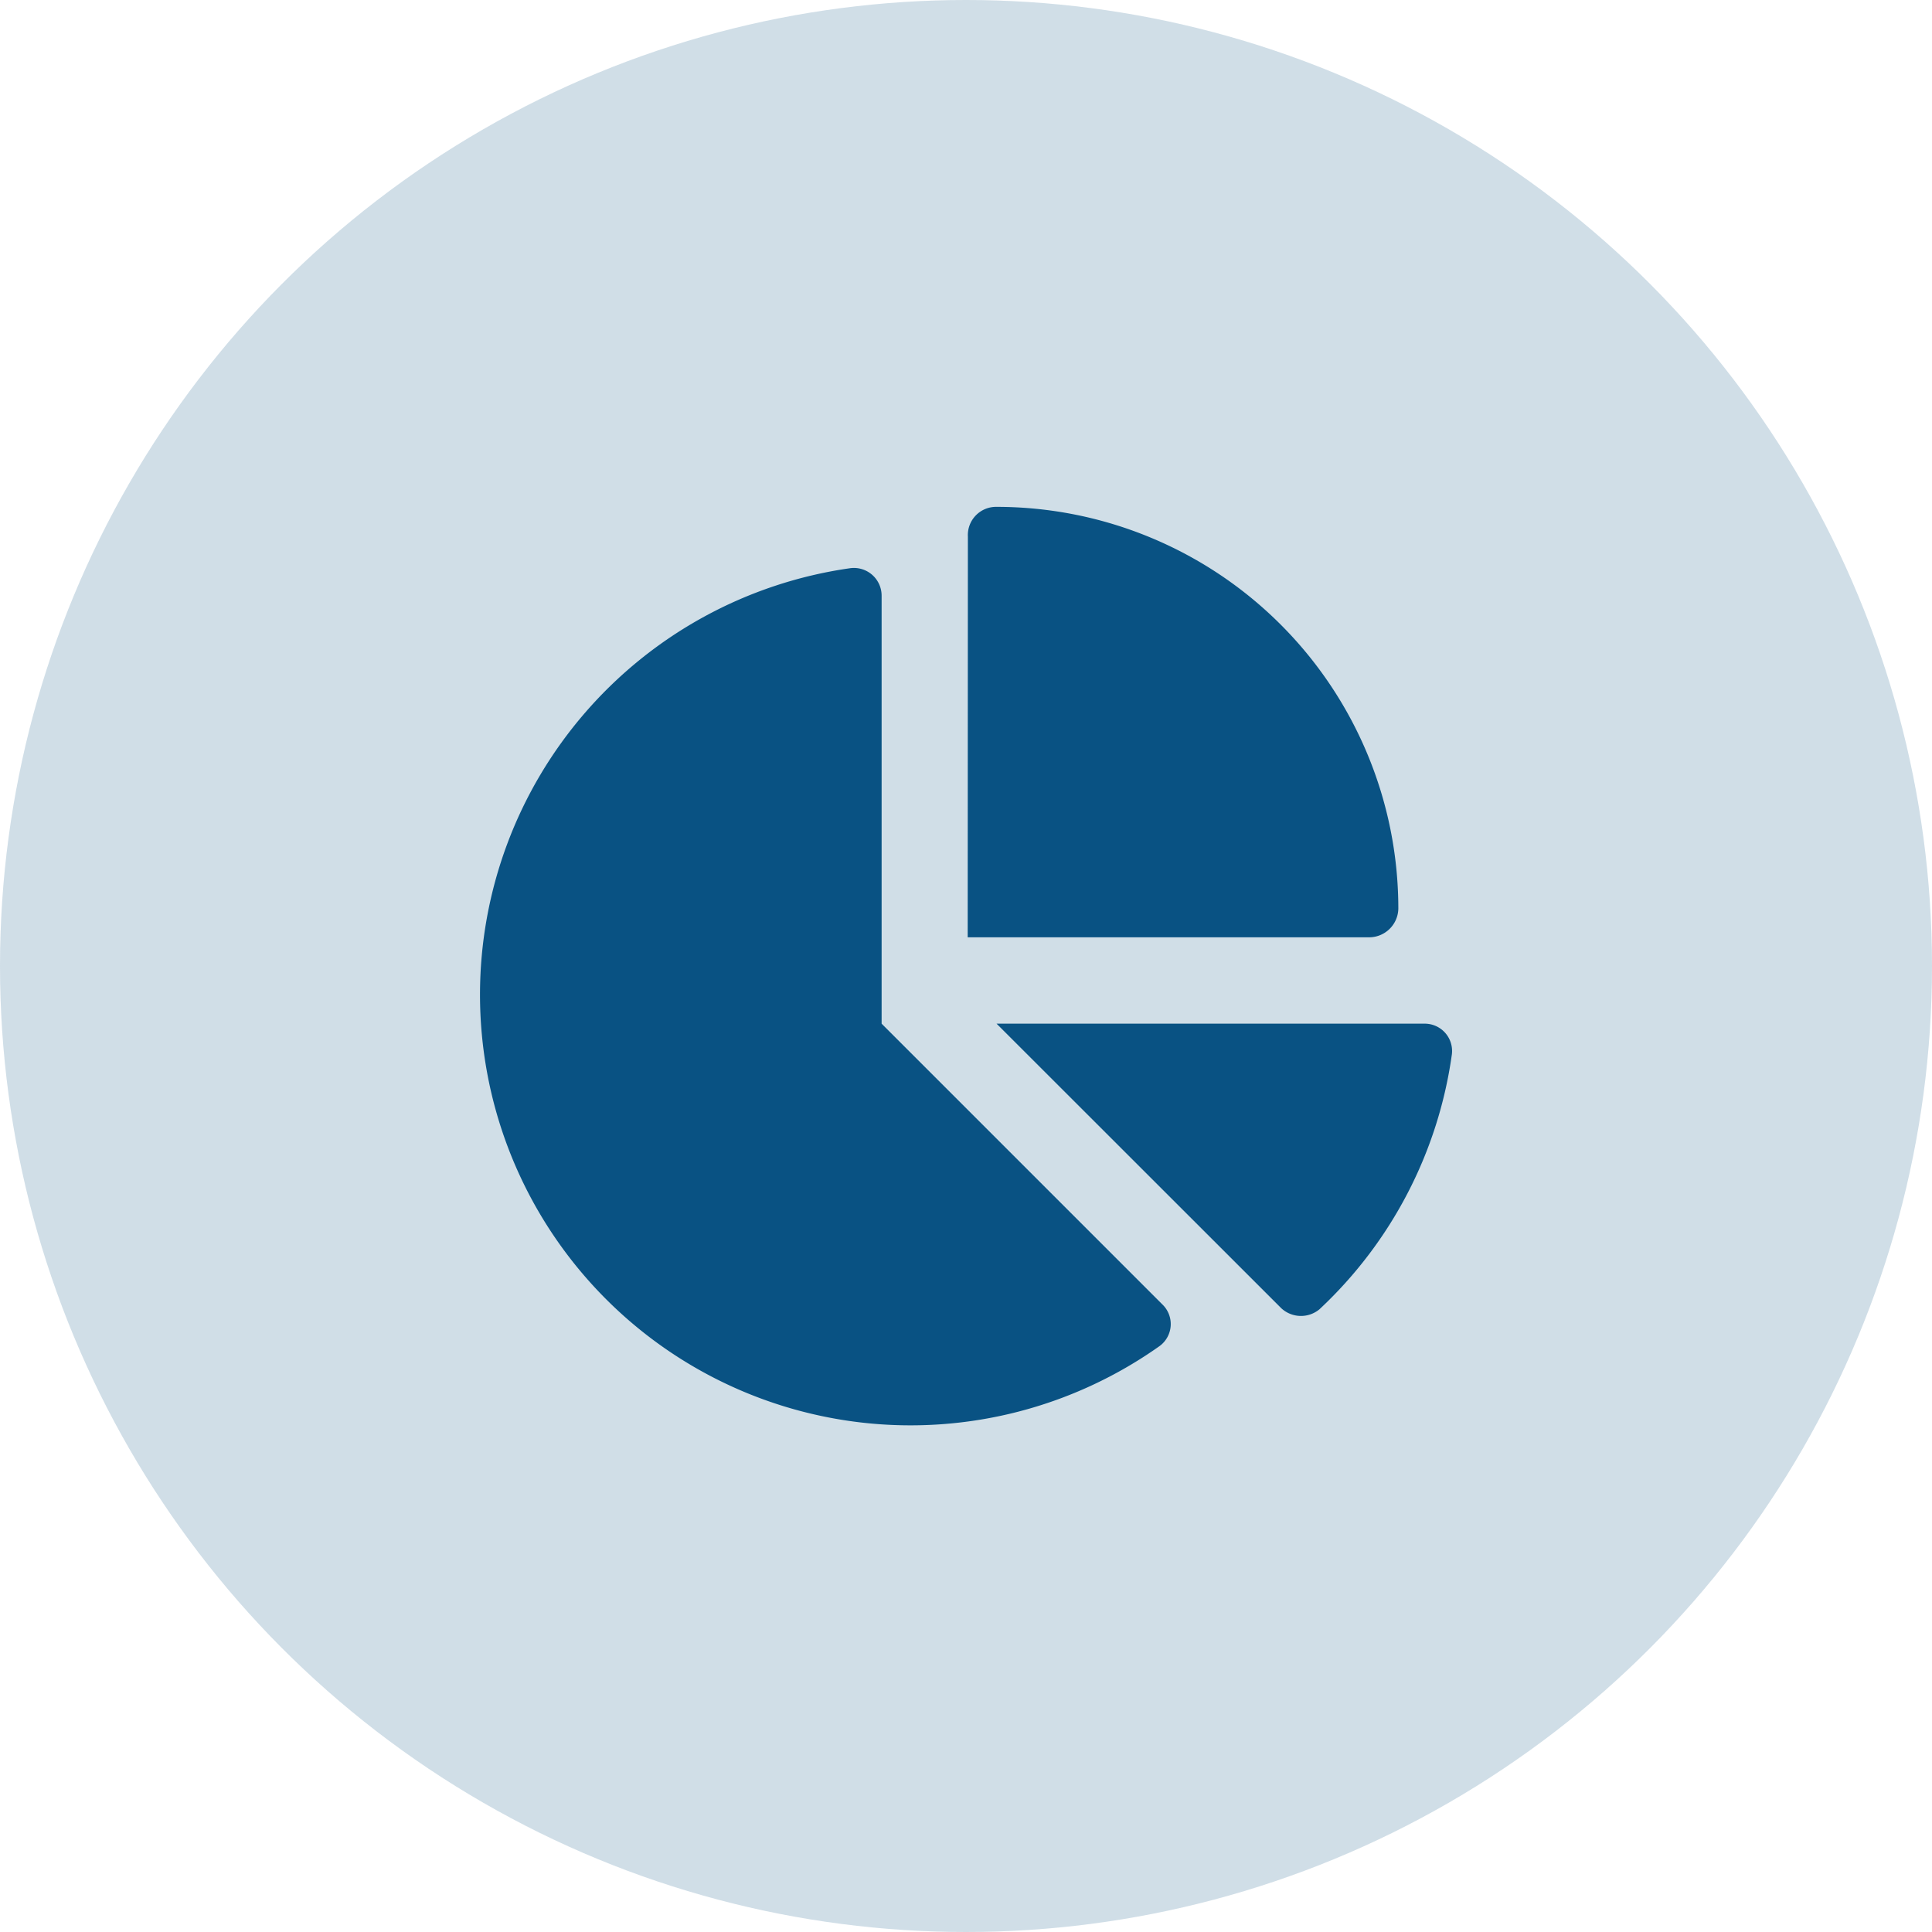<svg xmlns="http://www.w3.org/2000/svg" width="40" height="40" viewBox="0 0 40 40">
  <g id="Dashboards_icon" data-name="Dashboards icon" transform="translate(-576 -714.824)">
    <g id="Group_1472" data-name="Group 1472" transform="translate(576 714.824)" opacity="0.194">
      <circle id="Ellipse_166" data-name="Ellipse 166" cx="20" cy="20" r="20" fill="#095283"/>
    </g>
    <path id="Path_3468" data-name="Path 3468" d="M11.351,1.116A.584.584,0,0,1,11.945.5a8.319,8.319,0,0,1,8.318,8.318.606.606,0,0,1-.616.594h-8.3ZM1.25,10.6A8.917,8.917,0,0,1,8.9,1.772a.574.574,0,0,1,.665.57V11.2l5.812,5.812a.564.564,0,0,1-.056.862A8.915,8.915,0,0,1,1.25,10.6ZM20.8,11.2a.566.566,0,0,1,.572.631,8.9,8.9,0,0,1-2.744,5.284.6.6,0,0,1-.787-.022L11.945,11.2Z" transform="translate(584.688 724.818)" fill="#095283"/>
  </g>
</svg>

